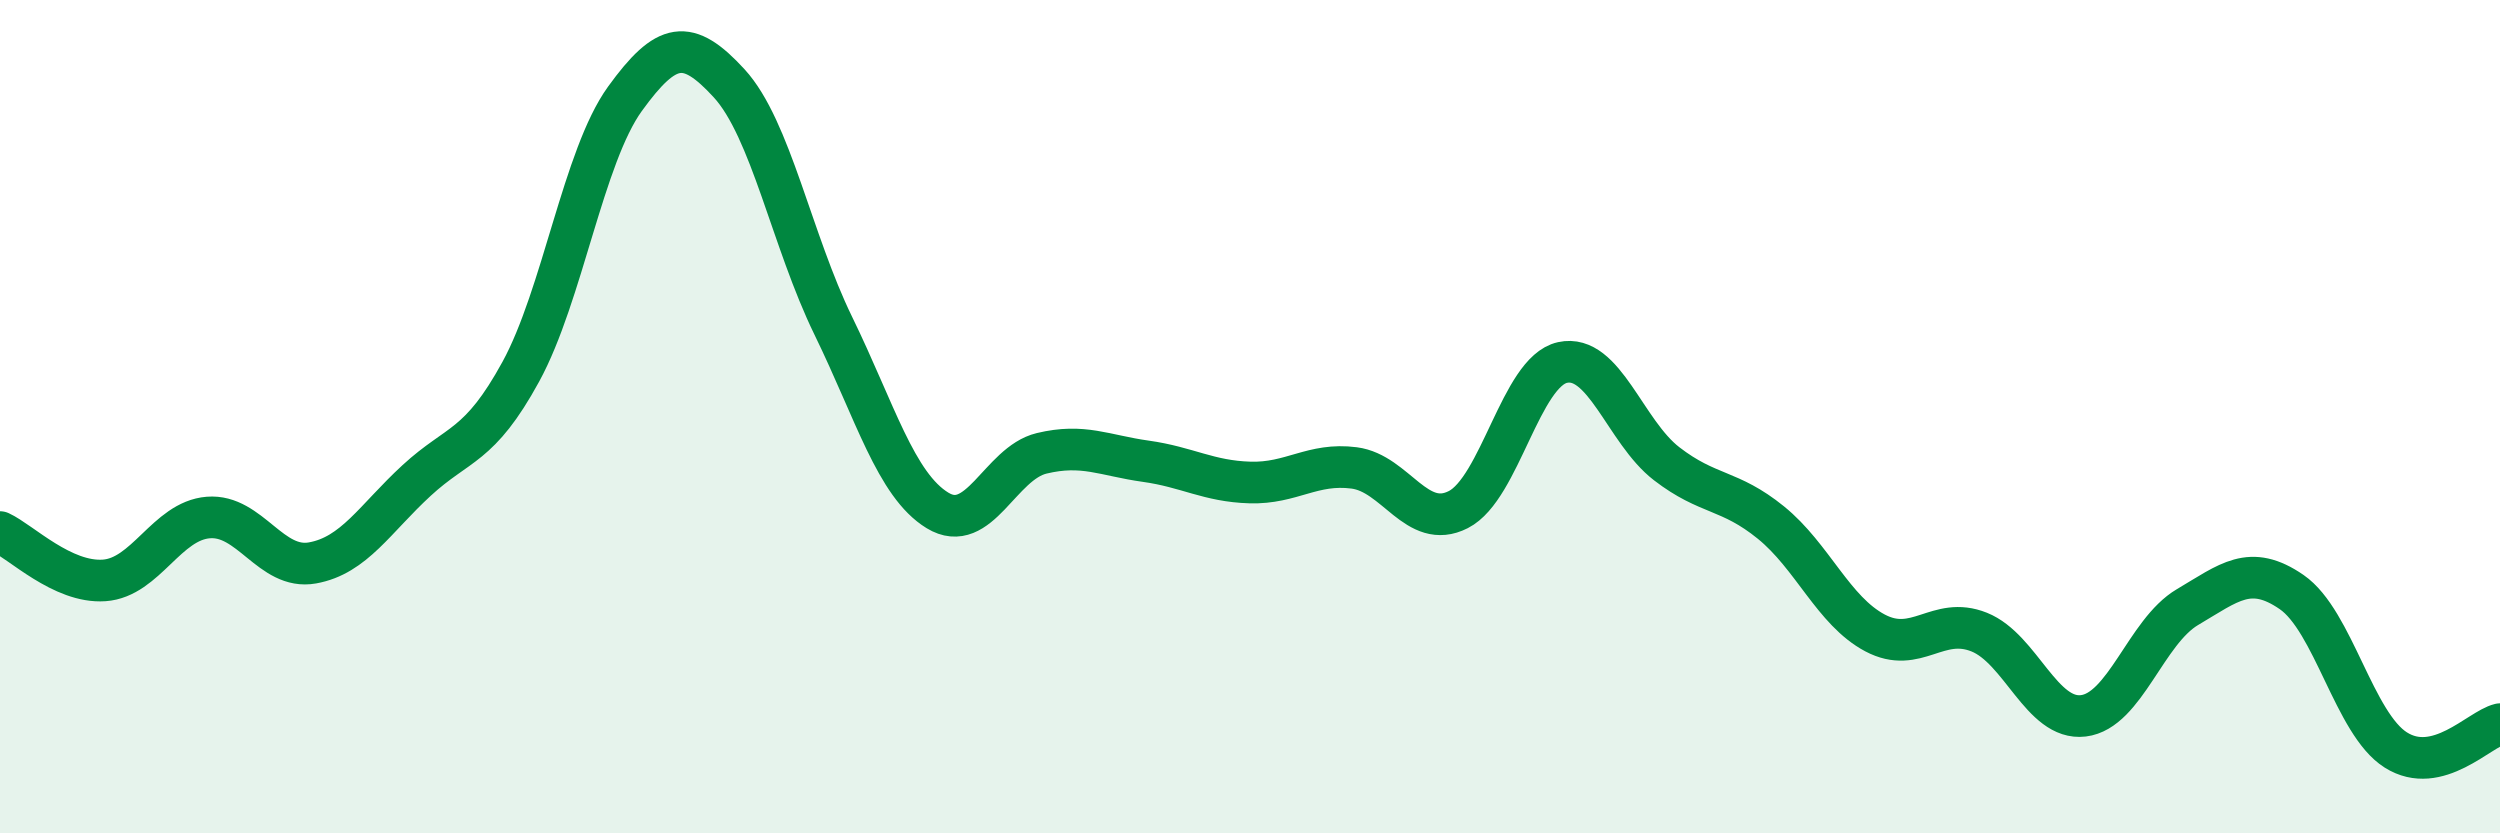 
    <svg width="60" height="20" viewBox="0 0 60 20" xmlns="http://www.w3.org/2000/svg">
      <path
        d="M 0,12.77 C 0.5,13 1.5,14 2.5,13.93 C 3.5,13.86 4,12.5 5,12.42 C 6,12.34 6.5,13.69 7.5,13.51 C 8.5,13.33 9,12.45 10,11.53 C 11,10.61 11.5,10.75 12.5,8.92 C 13.5,7.09 14,3.75 15,2.37 C 16,0.99 16.5,0.91 17.5,2 C 18.5,3.09 19,5.77 20,7.82 C 21,9.87 21.5,11.64 22.5,12.25 C 23.5,12.86 24,11.12 25,10.88 C 26,10.64 26.5,10.93 27.5,11.07 C 28.5,11.21 29,11.55 30,11.58 C 31,11.61 31.5,11.1 32.5,11.23 C 33.5,11.36 34,12.74 35,12.23 C 36,11.72 36.5,8.92 37.5,8.7 C 38.5,8.48 39,10.36 40,11.13 C 41,11.9 41.5,11.73 42.5,12.54 C 43.5,13.35 44,14.66 45,15.19 C 46,15.72 46.5,14.77 47.5,15.17 C 48.5,15.57 49,17.3 50,17.18 C 51,17.06 51.5,15.16 52.5,14.57 C 53.5,13.98 54,13.52 55,14.21 C 56,14.9 56.5,17.37 57.5,18 C 58.5,18.63 59.5,17.5 60,17.38L60 20L0 20Z"
        fill="#008740"
        opacity="0.1"
        stroke-linecap="round"
        stroke-linejoin="round"
      />
      <path
        d="M 0,12.77 C 0.5,13 1.5,14 2.5,13.93 C 3.5,13.86 4,12.5 5,12.42 C 6,12.34 6.5,13.69 7.5,13.51 C 8.5,13.33 9,12.45 10,11.53 C 11,10.61 11.5,10.75 12.5,8.92 C 13.5,7.09 14,3.75 15,2.37 C 16,0.99 16.5,0.91 17.5,2 C 18.5,3.09 19,5.77 20,7.82 C 21,9.87 21.5,11.64 22.5,12.25 C 23.5,12.86 24,11.12 25,10.88 C 26,10.64 26.5,10.93 27.5,11.07 C 28.5,11.21 29,11.55 30,11.58 C 31,11.61 31.5,11.1 32.5,11.23 C 33.5,11.36 34,12.74 35,12.23 C 36,11.72 36.5,8.92 37.5,8.7 C 38.5,8.48 39,10.36 40,11.13 C 41,11.9 41.5,11.73 42.5,12.54 C 43.5,13.35 44,14.66 45,15.19 C 46,15.72 46.5,14.77 47.5,15.17 C 48.5,15.57 49,17.3 50,17.18 C 51,17.06 51.5,15.16 52.5,14.57 C 53.5,13.98 54,13.52 55,14.21 C 56,14.9 56.5,17.37 57.5,18 C 58.5,18.63 59.5,17.5 60,17.38"
        stroke="#008740"
        stroke-width="1"
        fill="none"
        stroke-linecap="round"
        stroke-linejoin="round"
      />
    </svg>
  